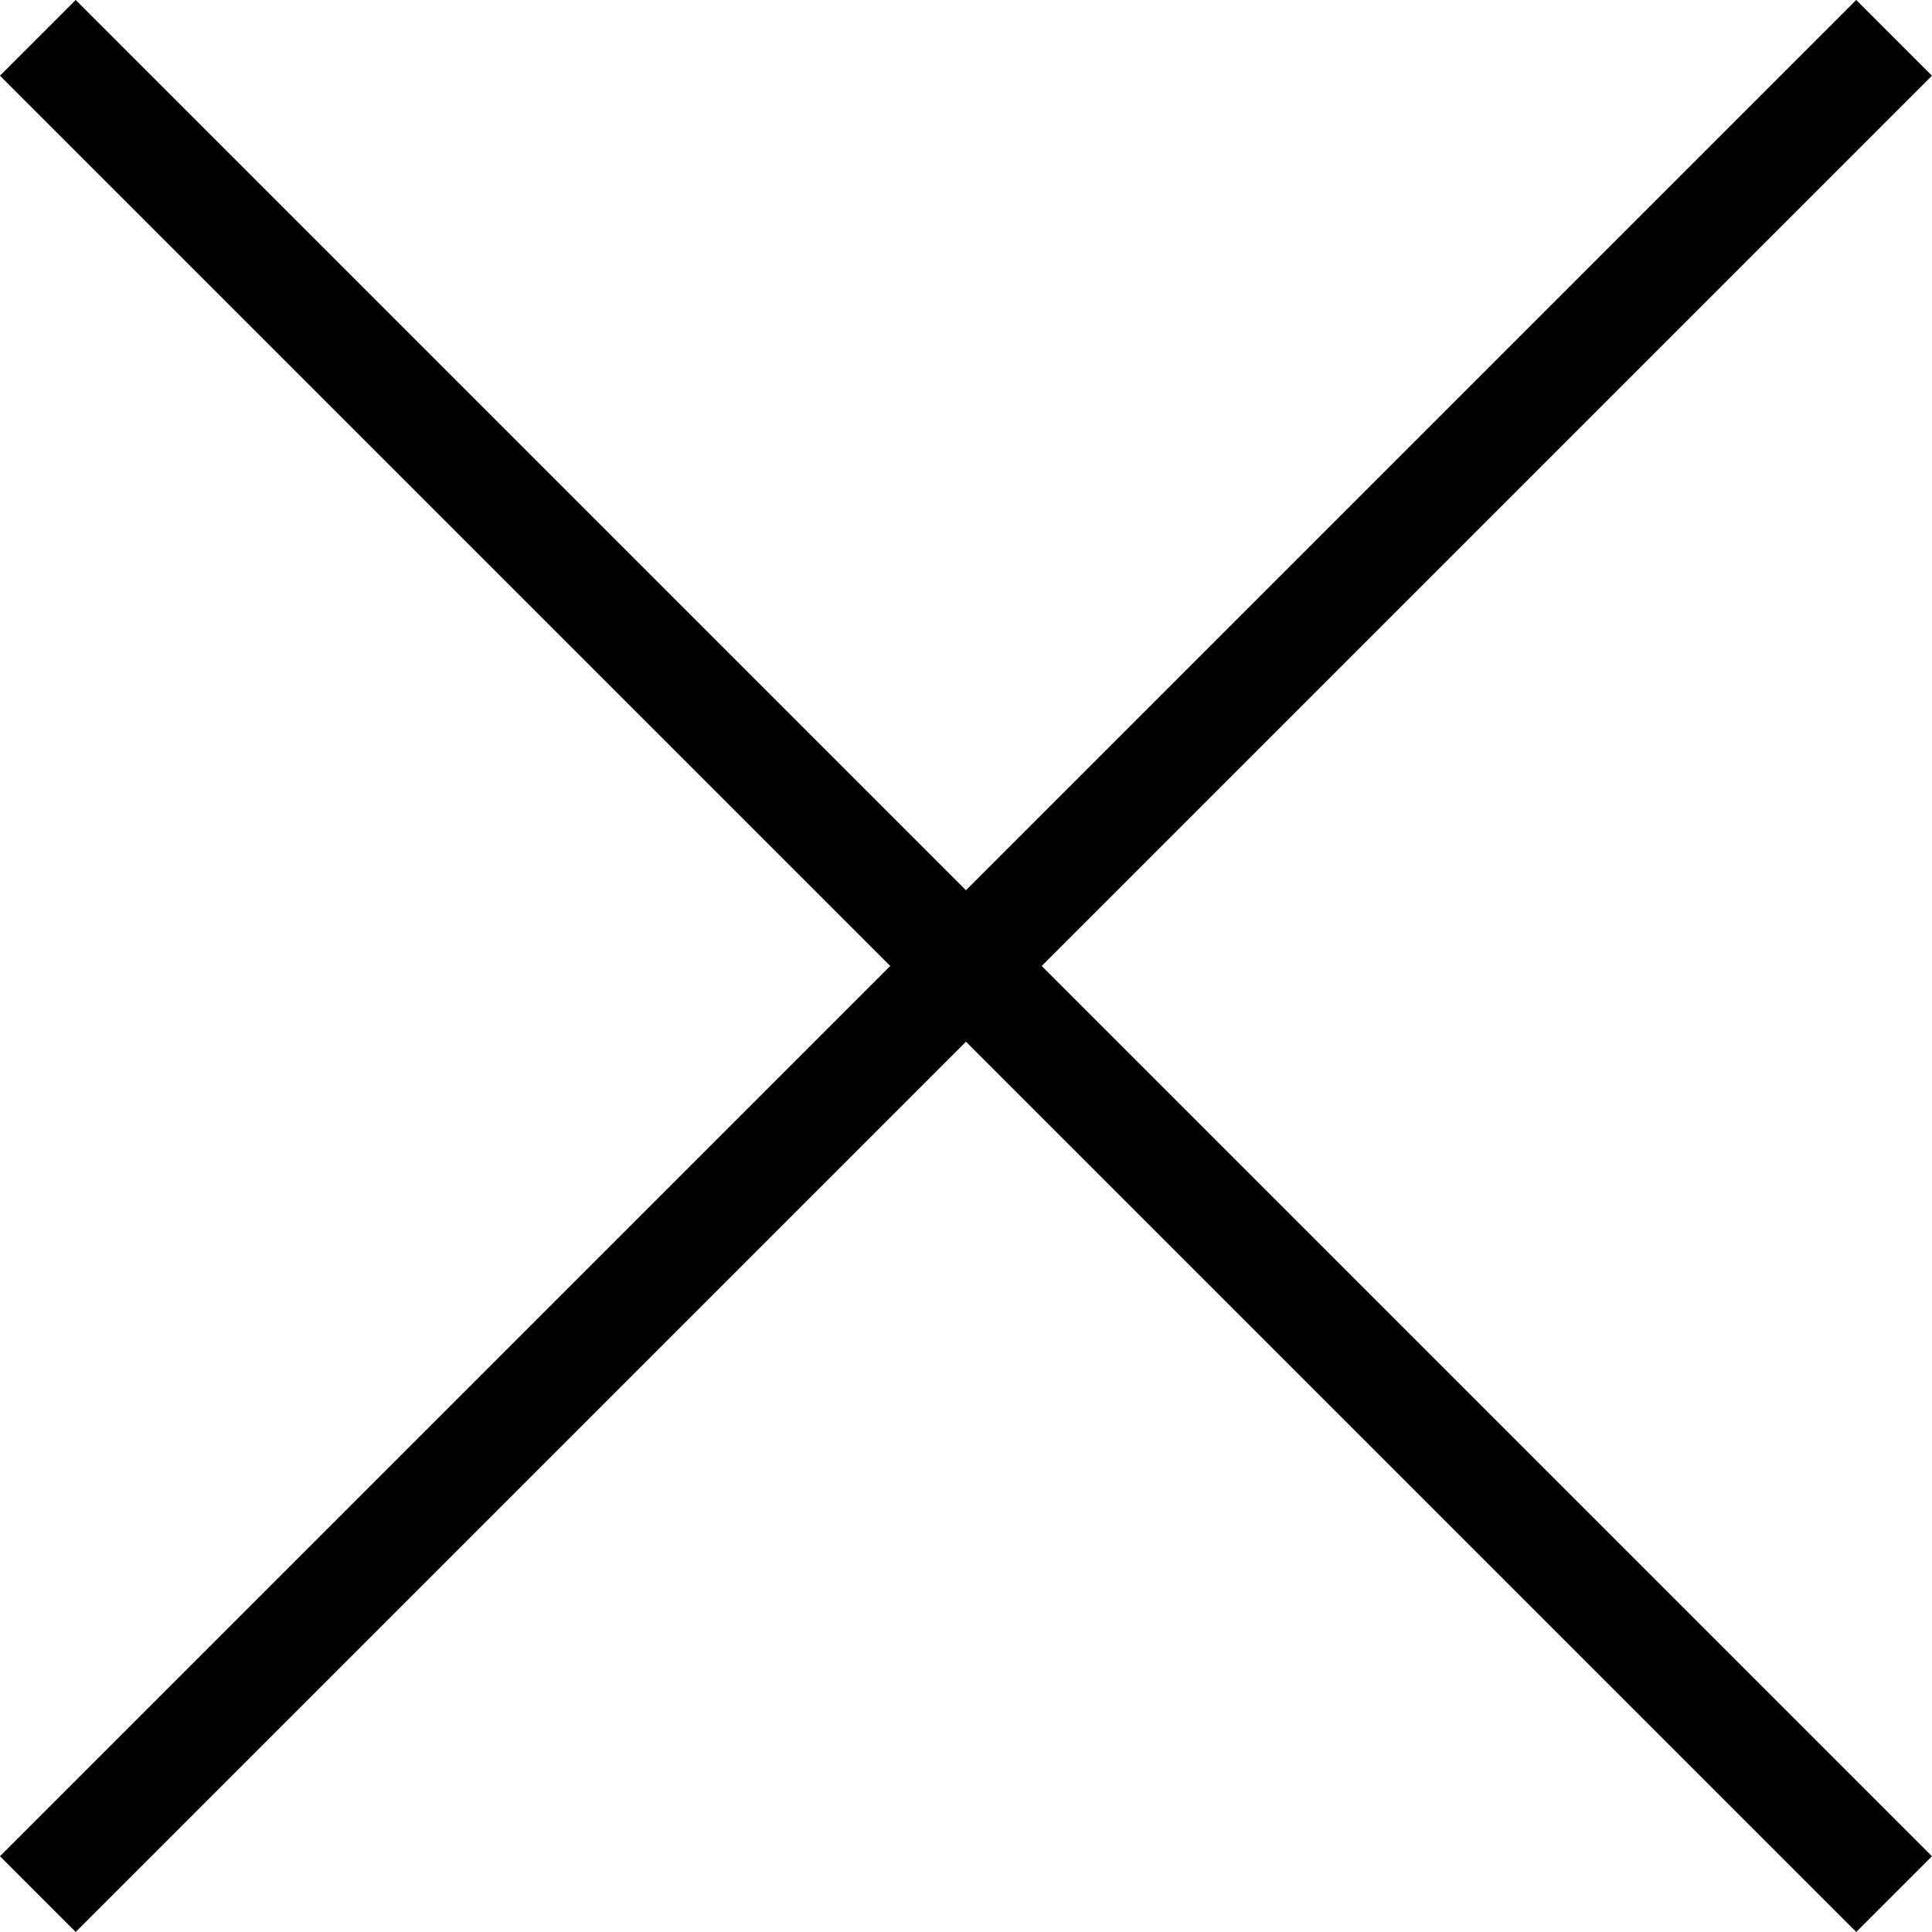 <svg xmlns="http://www.w3.org/2000/svg" width="27.061" height="27.061" viewBox="0 0 27.061 27.061">
  <g id="Group_1604" data-name="Group 1604" transform="translate(-1329.97 -22.97)">
    <line id="Line_339" data-name="Line 339" x1="26" y1="26" transform="translate(1330.5 23.5)" fill="none" stroke="#000" stroke-width="1.5"/>
    <line id="Line_364" data-name="Line 364" y1="26" x2="26" transform="translate(1330.5 23.5)" fill="none" stroke="#000" stroke-width="1.5"/>
  </g>
</svg>
